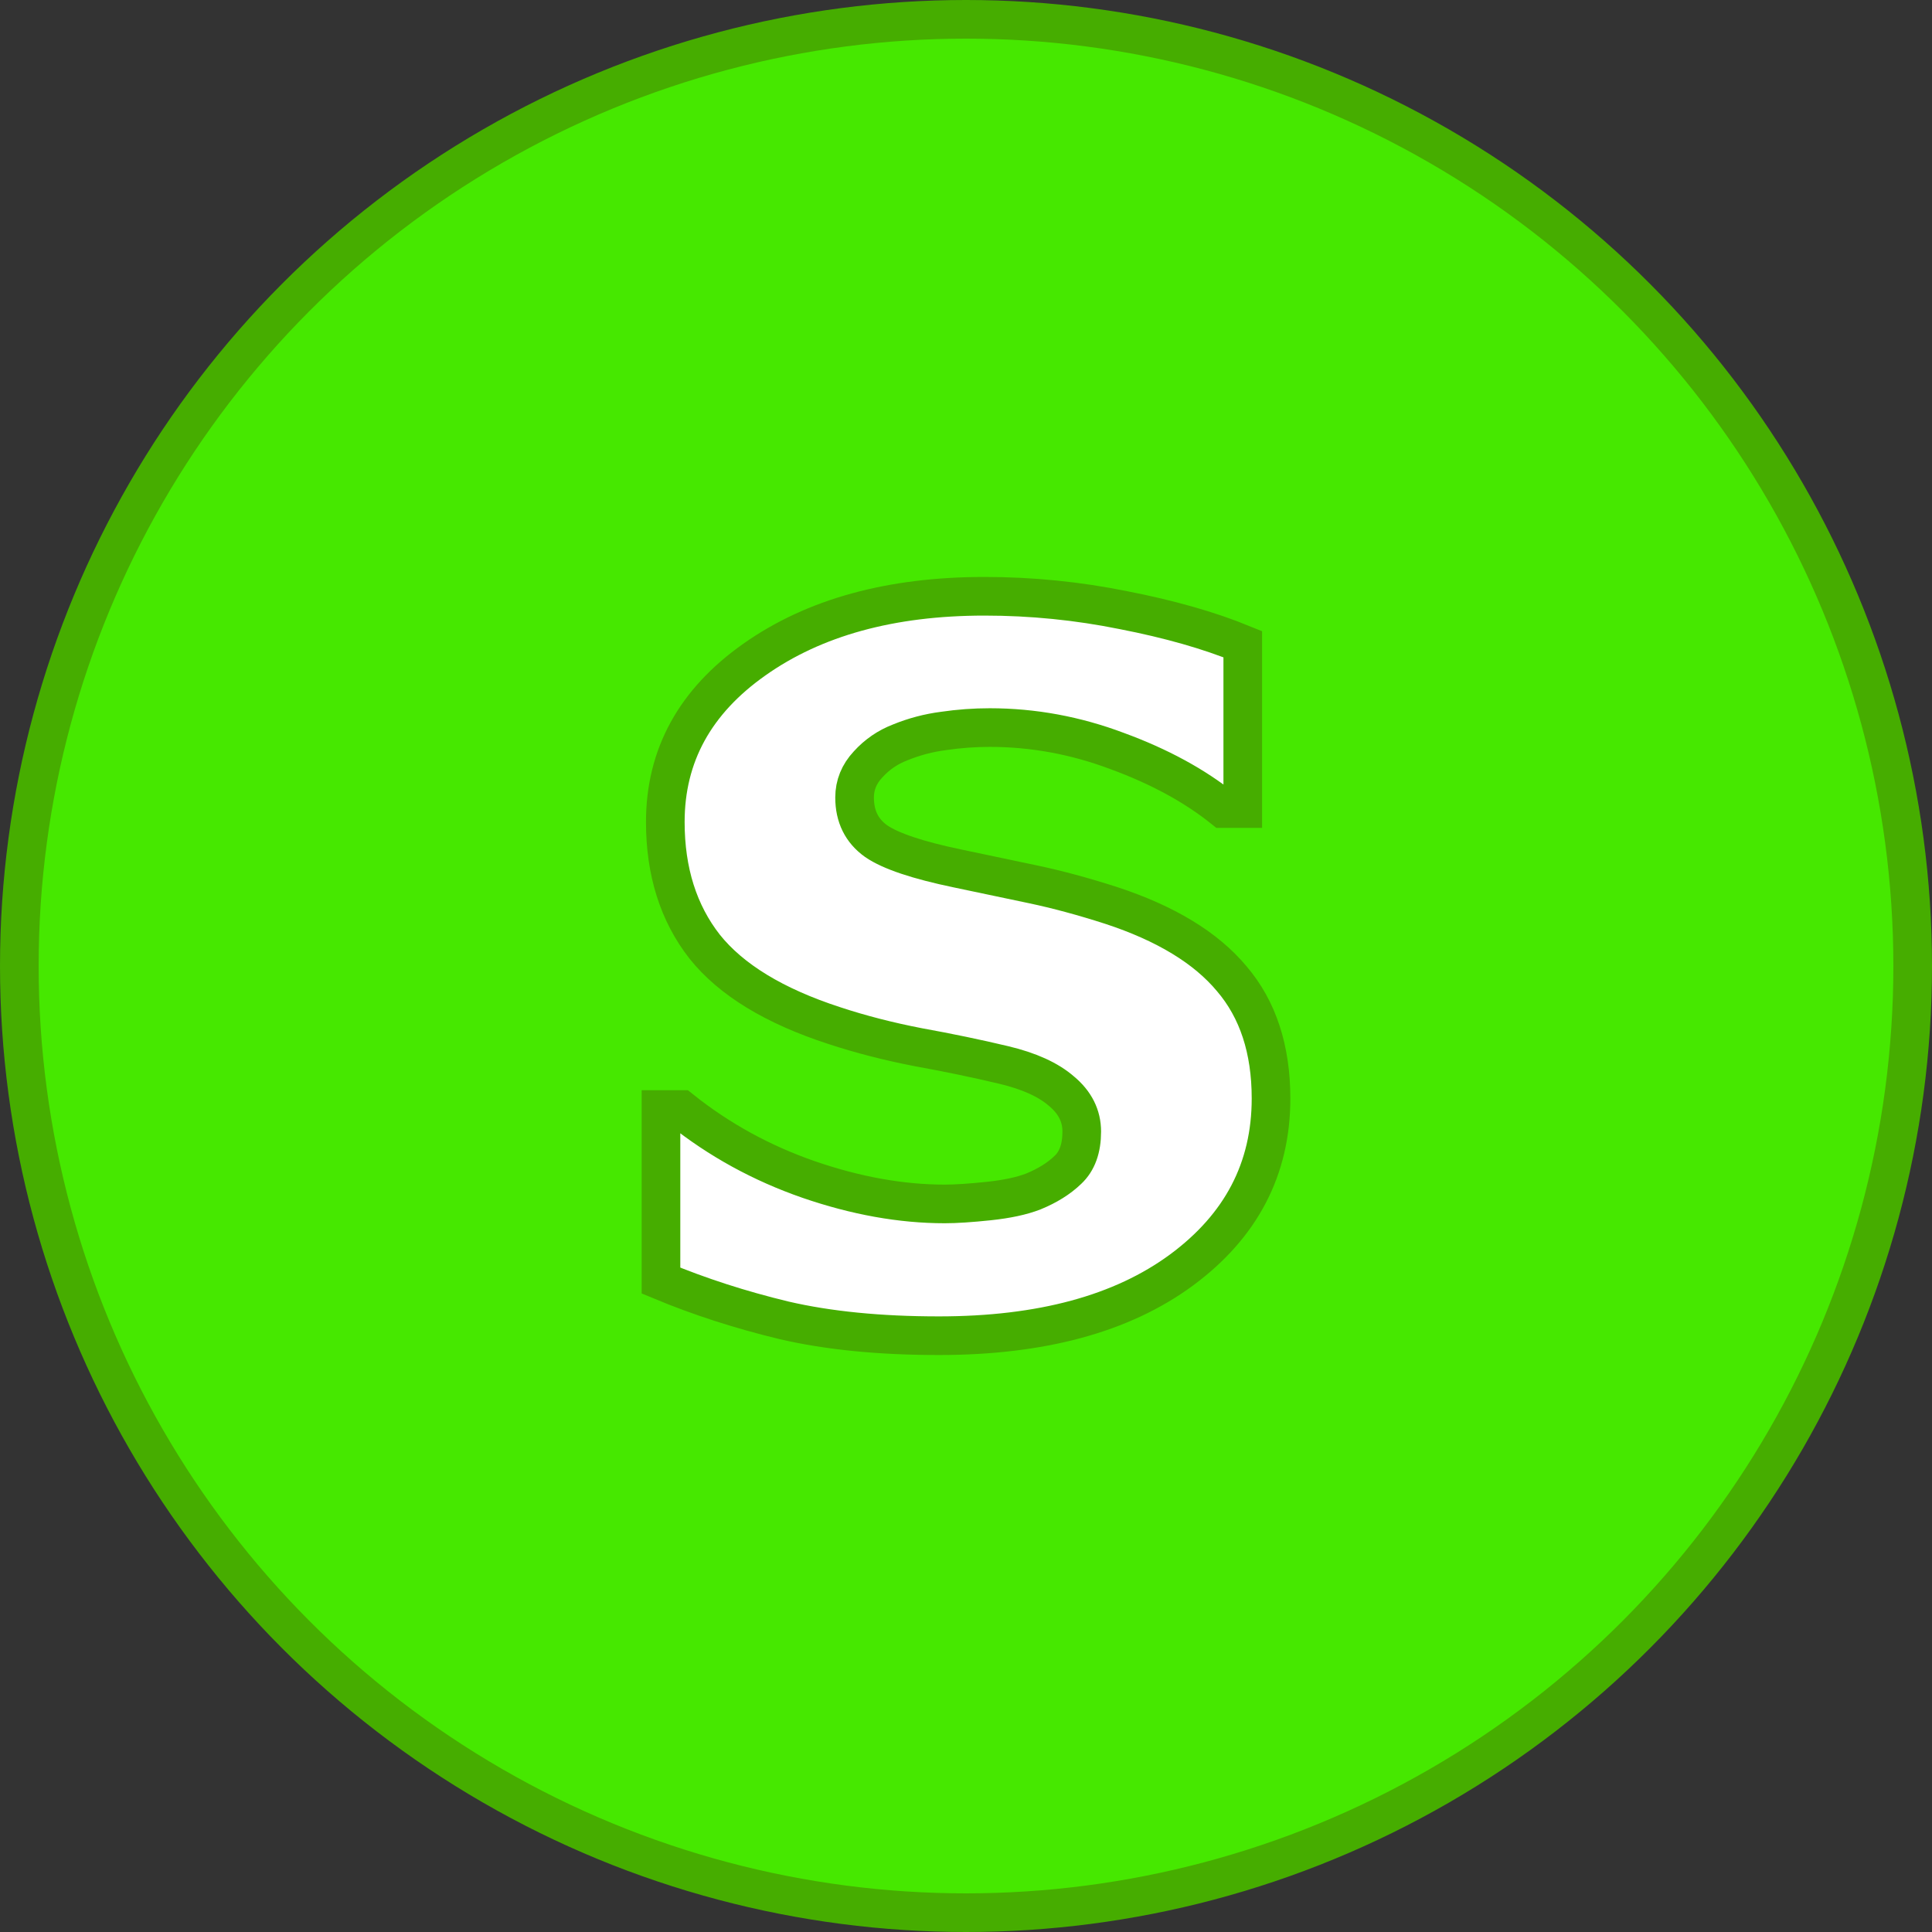 <?xml version="1.0" encoding="UTF-8" standalone="no"?>
<svg
   xmlns:dc="http://purl.org/dc/elements/1.1/"
   xmlns:cc="http://creativecommons.org/ns#"
   xmlns:rdf="http://www.w3.org/1999/02/22-rdf-syntax-ns#"
   xmlns:svg="http://www.w3.org/2000/svg"
   xmlns="http://www.w3.org/2000/svg"
   xmlns:sodipodi="http://sodipodi.sourceforge.net/DTD/sodipodi-0.dtd"
   xmlns:inkscape="http://www.inkscape.org/namespaces/inkscape"
   id="svg8"
   version="1.1"
   viewBox="0 0 100 100"
   height="100mm"
   width="100mm"
   sodipodi:docname="S.svg"
   inkscape:version="0.92.3 (2405546, 2018-03-11)">
  <rect x="0" y="0" width="100" height="100" fill="#333333" stroke="none"/>
  <sodipodi:namedview
     pagecolor="#ffffff"
     bordercolor="#666666"
     borderopacity="1"
     objecttolerance="10"
     gridtolerance="10"
     guidetolerance="10"
     inkscape:pageopacity="0"
     inkscape:pageshadow="2"
     inkscape:window-width="640"
     inkscape:window-height="480"
     id="namedview8"
     showgrid="false"
     fit-margin-top="0"
     fit-margin-left="0"
     fit-margin-right="0"
     fit-margin-bottom="0"
     inkscape:zoom="0.2102413"
     inkscape:cx="396.85088"
     inkscape:cy="561.26033"
     inkscape:window-x="0"
     inkscape:window-y="0"
     inkscape:window-maximized="0"
     inkscape:current-layer="svg8" />
  <defs
     id="defs2" />
  <g
     id="layer1"
     transform="translate(1.2969971e-4,-197)">
    <circle
       r="49"
       cy="247"
       cx="50"
       id="path815"
       style="fill:#46e800;fill-opacity:1;stroke:#46ad00;stroke-width:2;stroke-miterlimit:4;stroke-dasharray:none;stroke-opacity:1" />
    <path
       d="m 65.788,253.858 q 0,5.457 -4.638,8.88 -4.614,3.398 -12.551,3.398 -4.589,0 -8.012,-0.794 -3.398,-0.819 -6.375,-2.059 V 254.429 h 1.042 q 2.952,2.356 6.598,3.621 3.671,1.265 7.045,1.265 0.868,0 2.282,-0.149 1.414,-0.149 2.307,-0.496 1.091,-0.446 1.786,-1.116 0.719,-0.67 0.719,-1.984 0,-1.215 -1.042,-2.084 -1.017,-0.893 -3.001,-1.364 -2.084,-0.496 -4.415,-0.918 -2.307,-0.446 -4.341,-1.116 -4.663,-1.513 -6.722,-4.093 -2.034,-2.604 -2.034,-6.449 0,-5.159 4.614,-8.409 4.638,-3.274 11.906,-3.274 3.646,0 7.193,0.719 3.572,0.695 6.176,1.761 v 8.508 h -1.017 q -2.232,-1.786 -5.482,-2.977 -3.225,-1.215 -6.598,-1.215 -1.191,0 -2.381,0.174 -1.166,0.149 -2.257,0.595 -0.967,0.372 -1.662,1.141 -0.695,0.744 -0.695,1.712 0,1.463 1.116,2.257 1.116,0.769 4.217,1.414 2.034,0.422 3.894,0.819 1.885,0.397 4.043,1.091 4.242,1.389 6.251,3.795 2.034,2.381 2.034,6.201 z"
       style="font-style:normal;font-variant:normal;font-weight:bold;font-stretch:normal;font-size:medium;line-height:1.25;font-family:sans-serif;-inkscape-font-specification:'sans-serif Bold';letter-spacing:0px;word-spacing:0px;fill:#ffffff;fill-opacity:1;stroke:#46ad00;stroke-width:2;stroke-miterlimit:4;stroke-dasharray:none;stroke-opacity:1"
       id="path825"
       inkscape:connector-curvature="0" />
  </g>
</svg>
